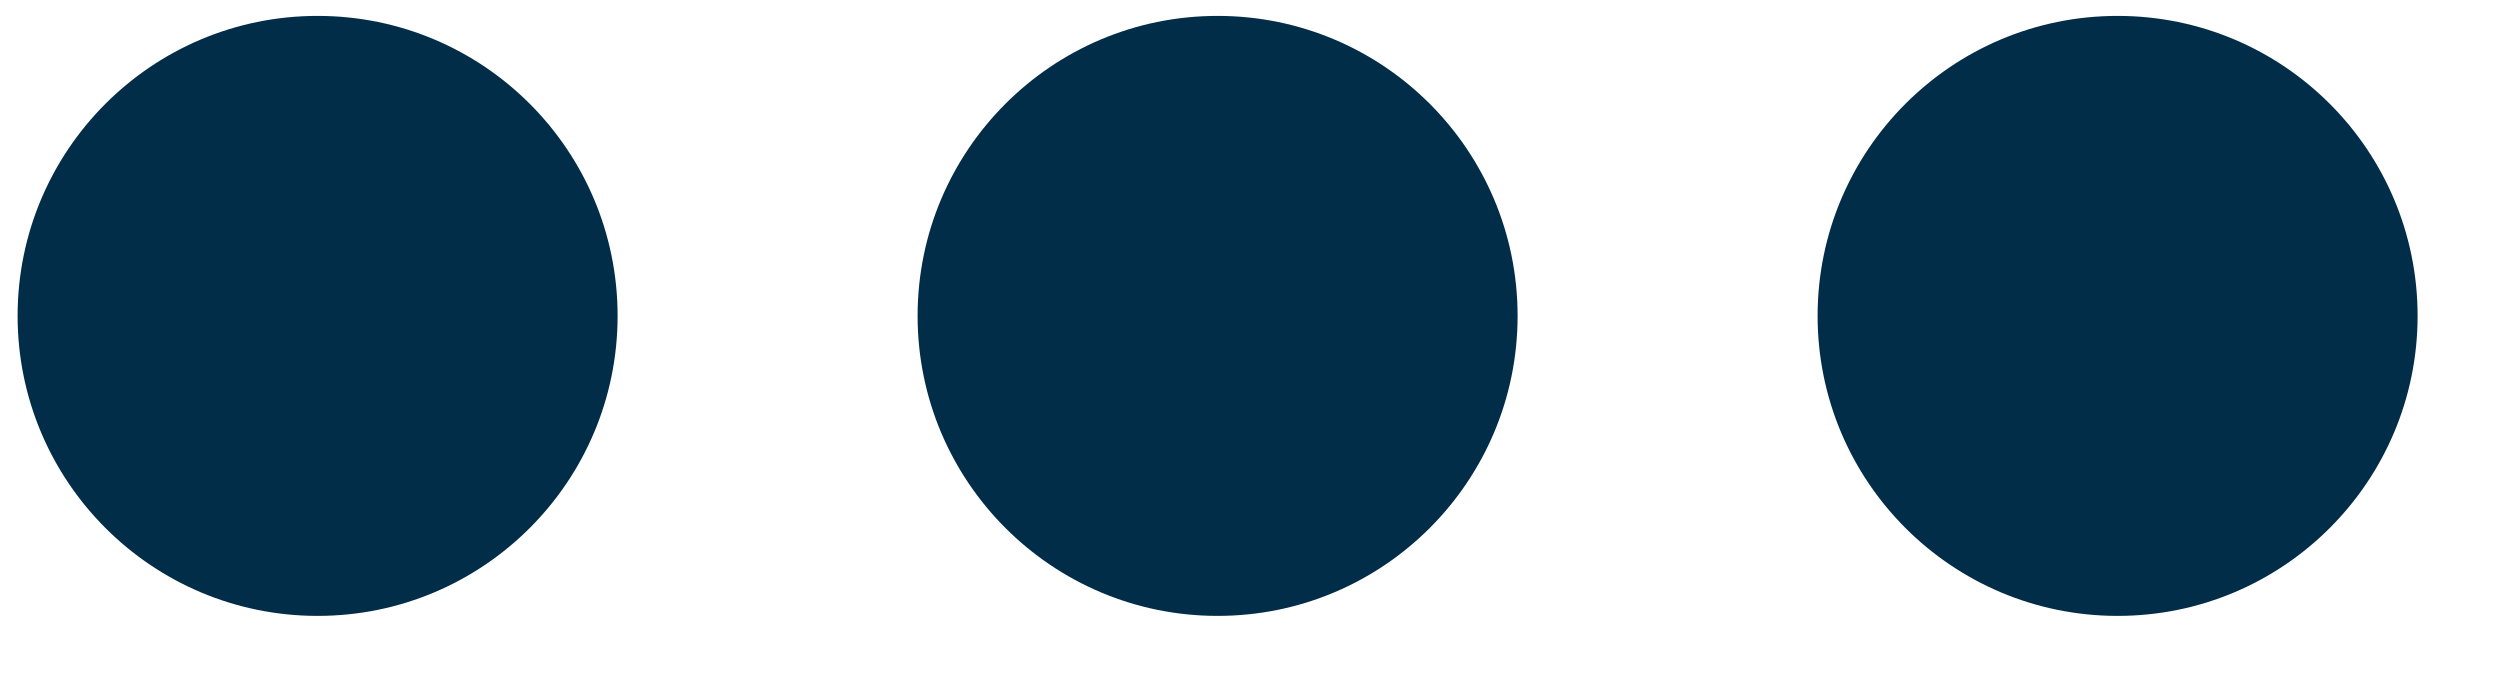 <?xml version="1.0" encoding="UTF-8"?> <svg xmlns="http://www.w3.org/2000/svg" width="25" height="7" viewBox="0 0 25 7" fill="none"><circle cx="3.176" cy="3.159" r="3" fill="#022D49"></circle><circle cx="12.176" cy="3.159" r="3" fill="#022D49"></circle><circle cx="21.176" cy="3.159" r="3" fill="#022D49"></circle></svg> 